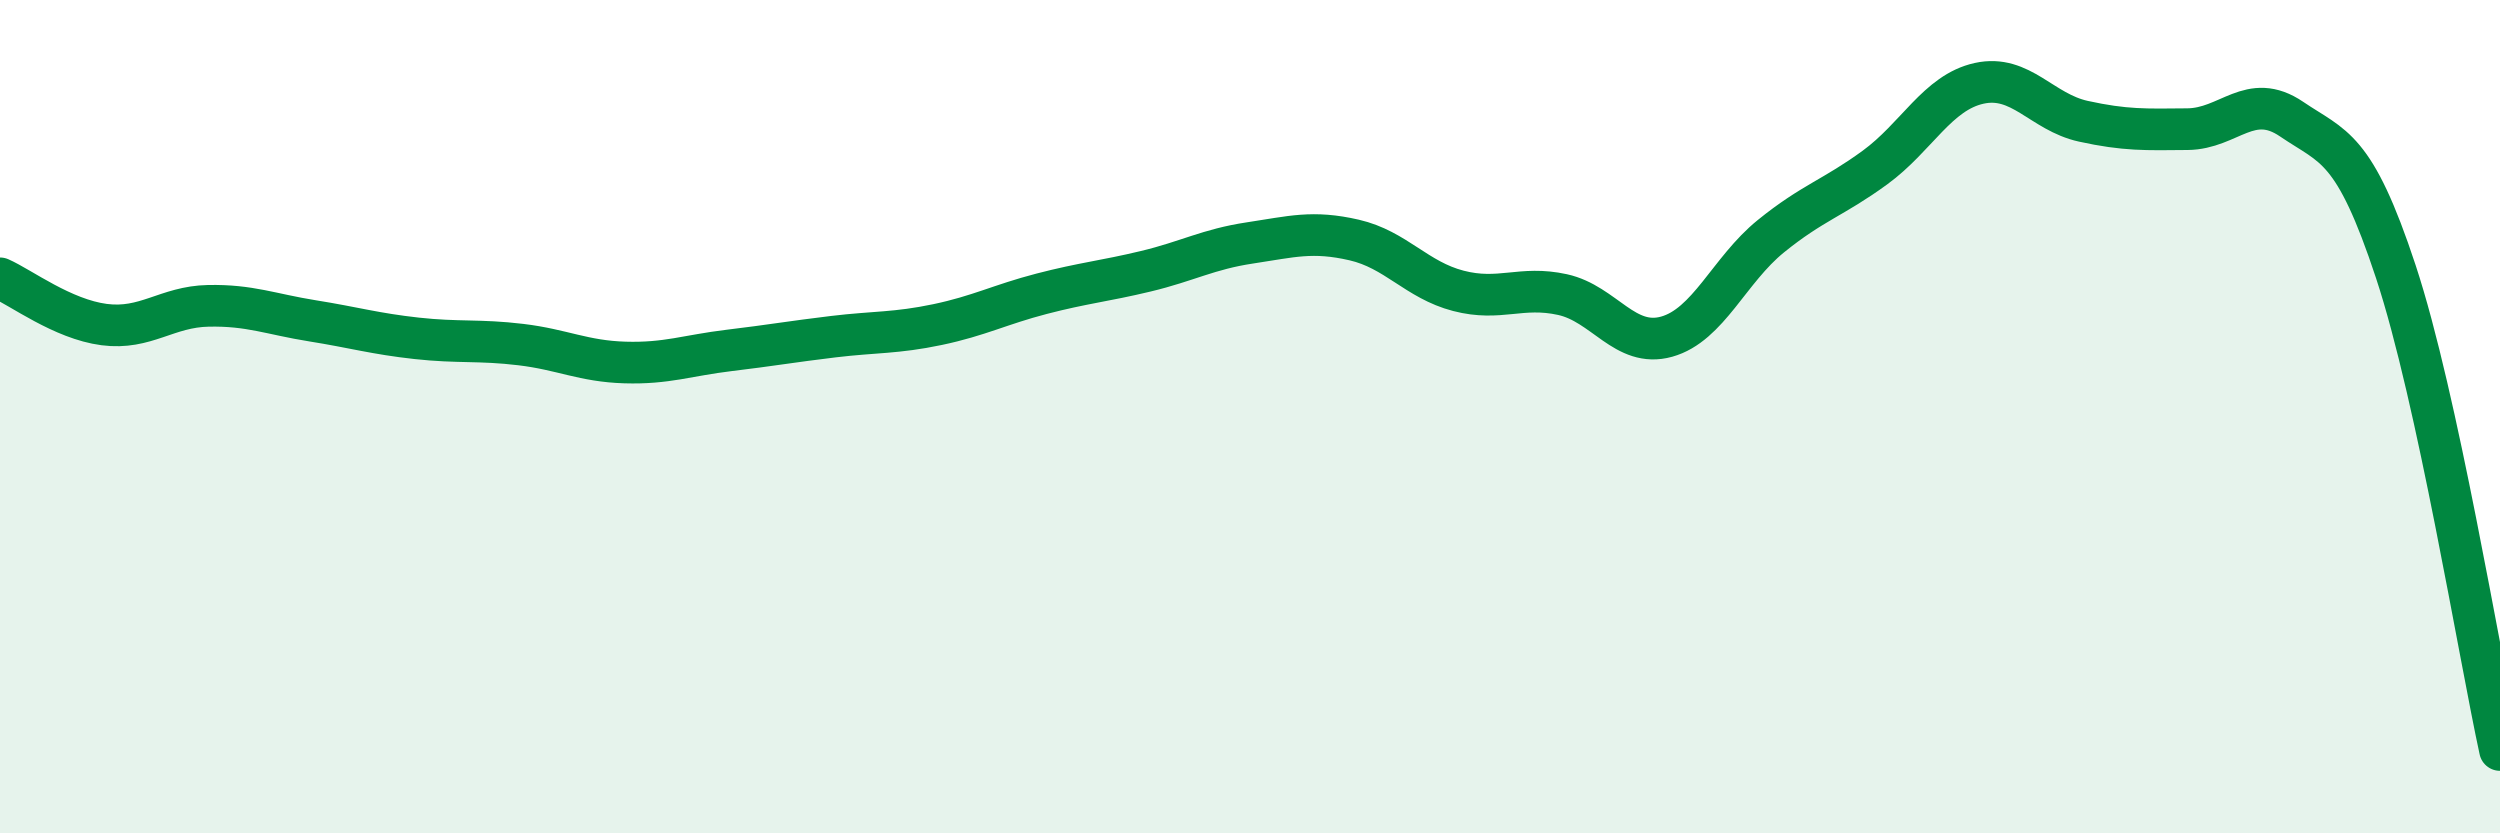 
    <svg width="60" height="20" viewBox="0 0 60 20" xmlns="http://www.w3.org/2000/svg">
      <path
        d="M 0,6.68 C 0.5,6.9 1.5,7.66 2.5,7.79 C 3.5,7.92 4,7.36 5,7.34 C 6,7.32 6.5,7.54 7.5,7.7 C 8.5,7.86 9,8.01 10,8.12 C 11,8.23 11.5,8.15 12.5,8.27 C 13.5,8.39 14,8.67 15,8.7 C 16,8.73 16.5,8.53 17.5,8.41 C 18.5,8.29 19,8.2 20,8.08 C 21,7.96 21.5,8 22.5,7.79 C 23.5,7.58 24,7.31 25,7.05 C 26,6.79 26.5,6.75 27.5,6.51 C 28.5,6.27 29,5.98 30,5.83 C 31,5.68 31.5,5.53 32.5,5.76 C 33.5,5.99 34,6.72 35,6.98 C 36,7.24 36.5,6.85 37.5,7.07 C 38.5,7.29 39,8.36 40,8.08 C 41,7.8 41.5,6.48 42.5,5.67 C 43.5,4.86 44,4.75 45,4.02 C 46,3.29 46.5,2.22 47.5,2 C 48.5,1.78 49,2.69 50,2.91 C 51,3.13 51.5,3.11 52.5,3.1 C 53.5,3.09 54,2.18 55,2.86 C 56,3.54 56.5,3.49 57.5,6.52 C 58.5,9.55 59.5,15.7 60,18L60 20L0 20Z"
        fill="#008740"
        opacity="0.1"
        stroke-linecap="round"
        stroke-linejoin="round"
      />
      <path
        d="M 0,6.68 C 0.5,6.9 1.5,7.66 2.5,7.79 C 3.5,7.92 4,7.36 5,7.34 C 6,7.32 6.5,7.54 7.5,7.7 C 8.5,7.86 9,8.01 10,8.12 C 11,8.23 11.5,8.15 12.5,8.27 C 13.5,8.39 14,8.67 15,8.7 C 16,8.73 16.5,8.53 17.5,8.41 C 18.5,8.29 19,8.2 20,8.08 C 21,7.96 21.5,8 22.5,7.79 C 23.5,7.58 24,7.31 25,7.05 C 26,6.79 26.5,6.75 27.5,6.51 C 28.5,6.27 29,5.98 30,5.83 C 31,5.68 31.5,5.53 32.5,5.76 C 33.5,5.99 34,6.72 35,6.98 C 36,7.24 36.5,6.85 37.5,7.07 C 38.5,7.29 39,8.36 40,8.08 C 41,7.8 41.5,6.48 42.5,5.67 C 43.5,4.86 44,4.75 45,4.02 C 46,3.29 46.5,2.22 47.5,2 C 48.5,1.78 49,2.69 50,2.91 C 51,3.13 51.5,3.11 52.5,3.1 C 53.5,3.09 54,2.18 55,2.86 C 56,3.54 56.5,3.49 57.5,6.52 C 58.5,9.55 59.5,15.7 60,18"
        stroke="#008740"
        stroke-width="1"
        fill="none"
        stroke-linecap="round"
        stroke-linejoin="round"
      />
    </svg>
  
